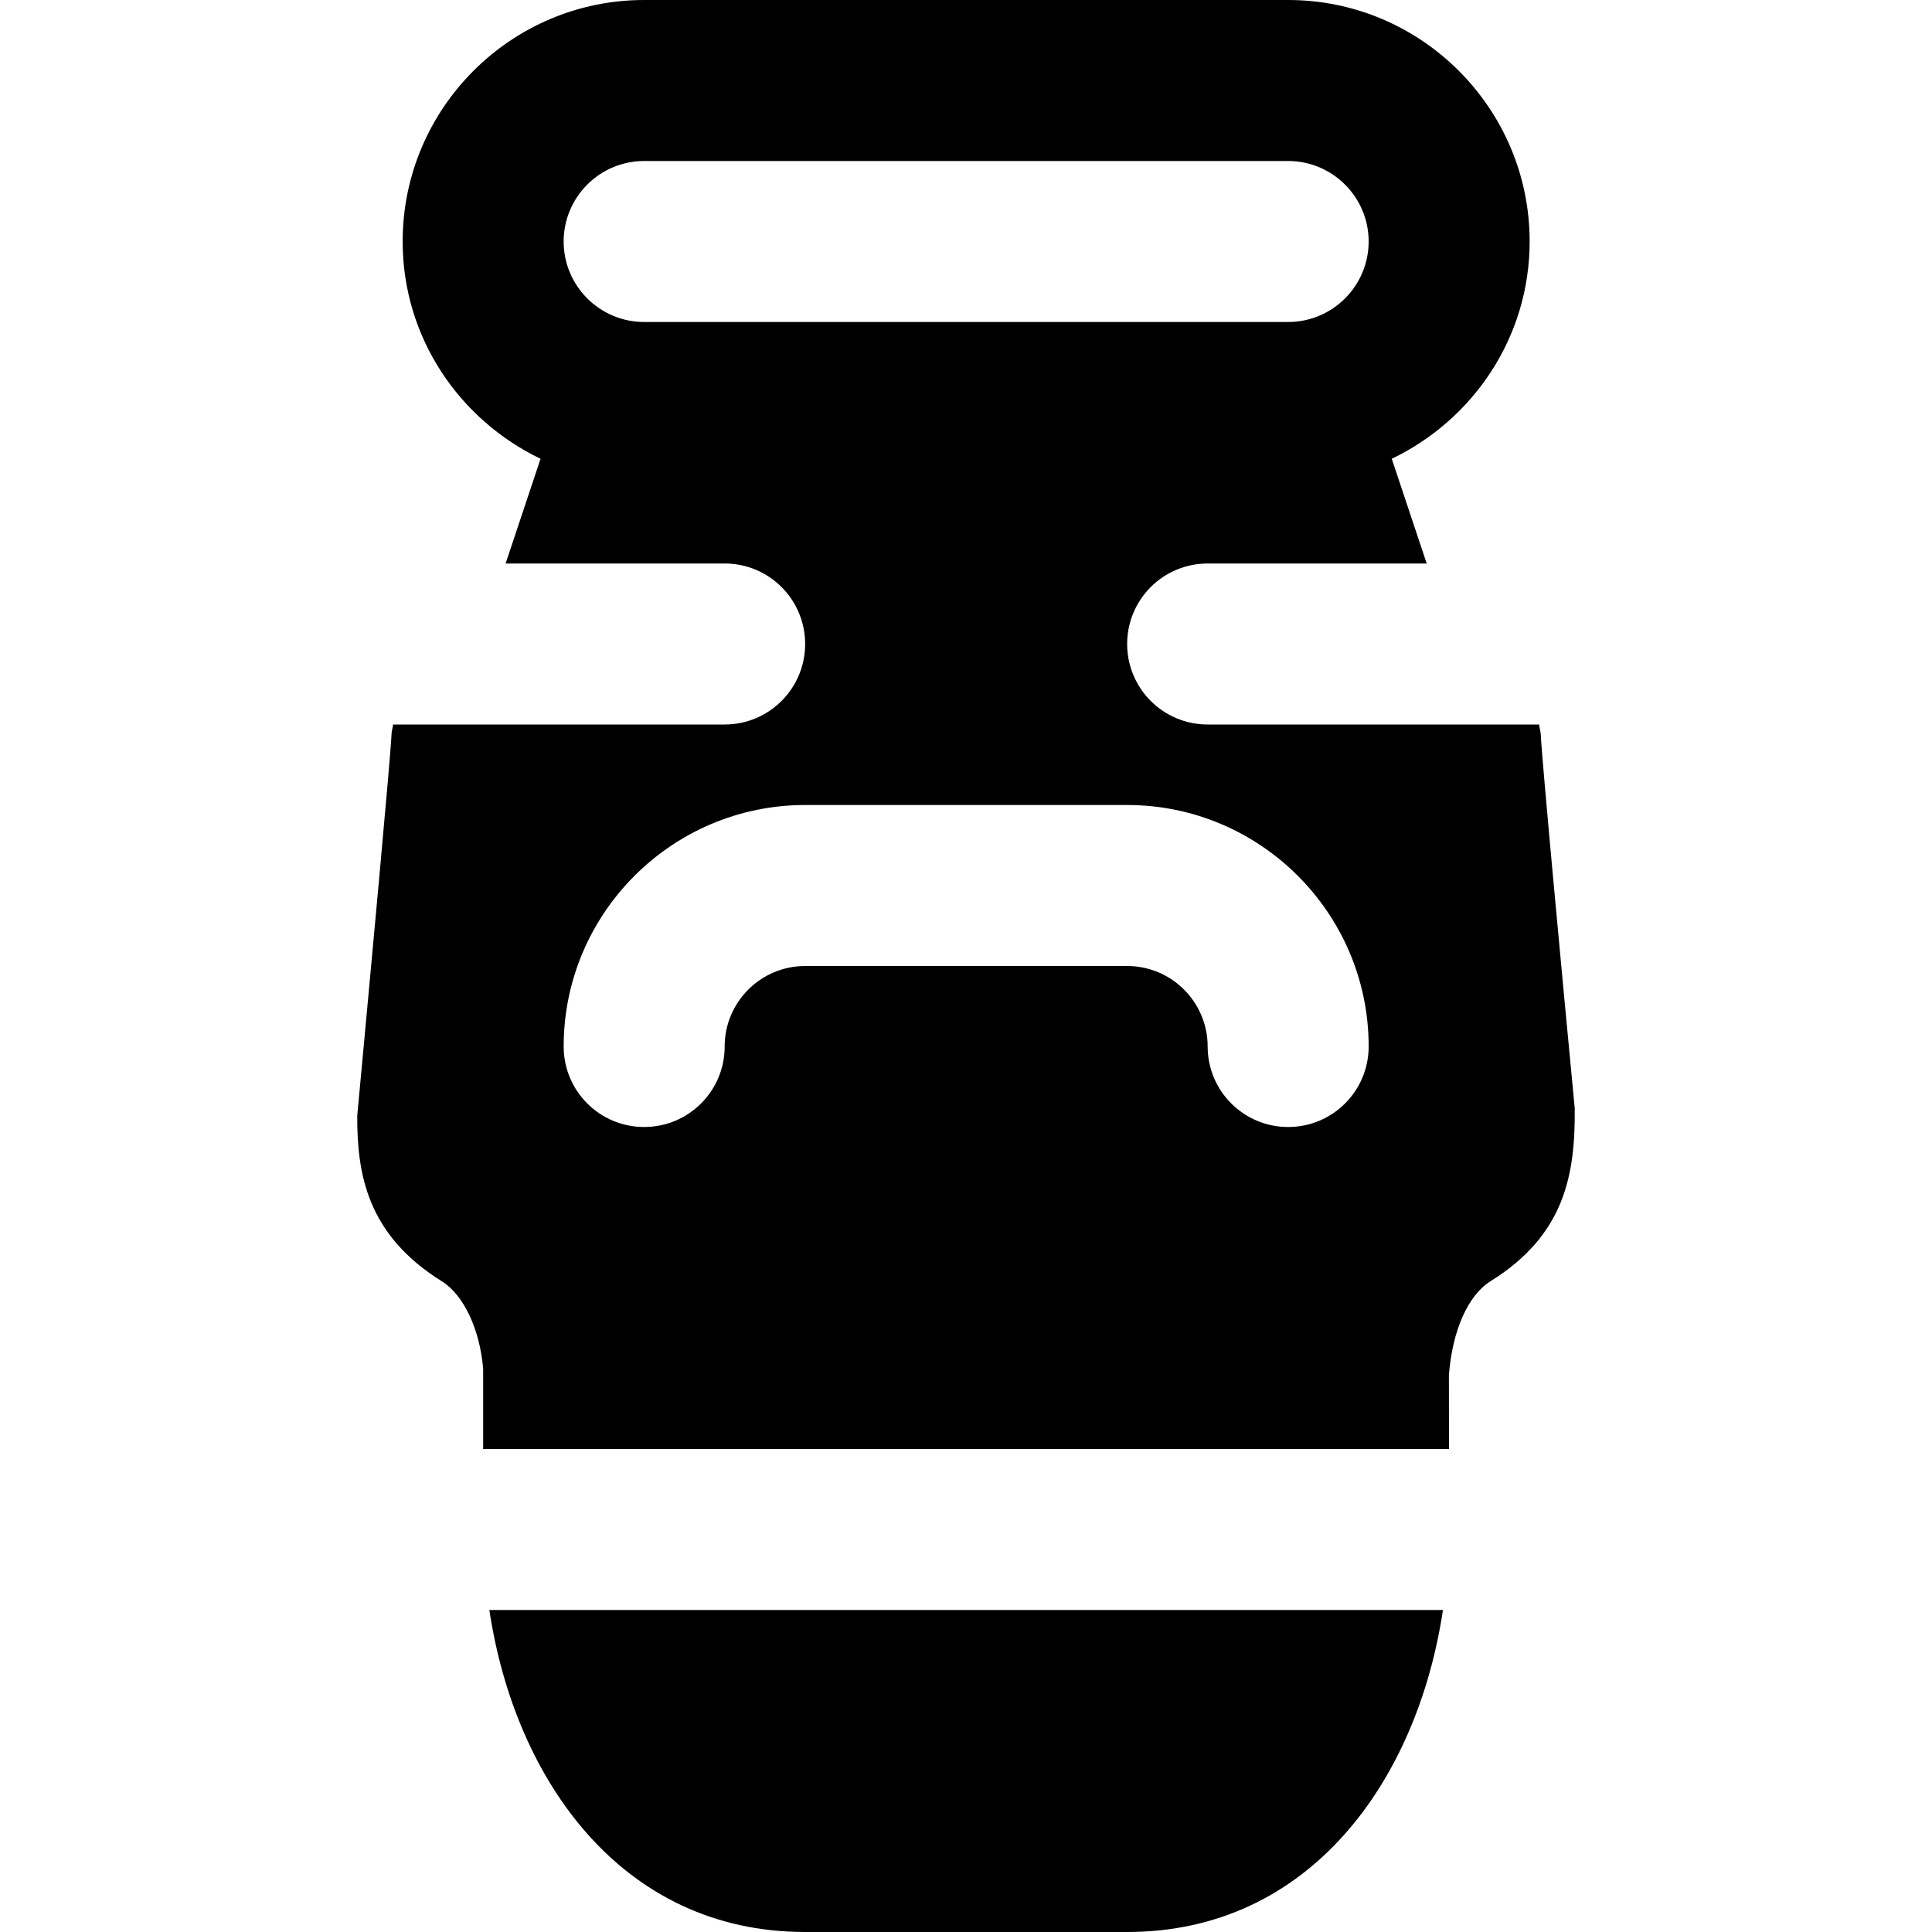 <?xml version="1.0" encoding="iso-8859-1"?>
<!-- Uploaded to: SVG Repo, www.svgrepo.com, Generator: SVG Repo Mixer Tools -->
<svg fill="#000000" height="800px" width="800px" version="1.1" id="Layer_1" xmlns="http://www.w3.org/2000/svg" xmlns:xlink="http://www.w3.org/1999/xlink" 
	 viewBox="0 0 512 512" xml:space="preserve">
<g>
	<g>
		<g>
			<path d="M417.32,293.696c-3.349-35.008-8.725-92.565-9.003-99.051c-0.021-0.917-0.384-1.728-0.427-2.645H320.04
				c-11.797,0-21.333-9.557-21.333-21.333s9.536-21.333,21.333-21.333h58.048l-9.259-27.755
				c21.525-10.325,36.544-32.149,36.544-57.579c0-35.285-28.715-64-64-64H170.707c-35.285,0-64,28.715-64,64
				c0,25.429,15.019,47.253,36.544,57.579l-9.259,27.755h58.048c11.797,0,21.333,9.557,21.333,21.333S203.838,192,192.04,192
				h-87.872c-0.043,0.853-0.405,1.643-0.405,2.517c-0.213,5.824-5.632,63.915-9.088,101.141
				c-0.064,15.509,2.624,31.552,22.357,43.861c6.016,3.733,10.133,13.013,11.008,23.147V384h255.957l-0.021-19.648
				c0.939-11.819,5.056-21.099,11.051-24.832C414.782,327.211,417.47,311.168,417.32,293.696z M170.707,85.333
				c-11.776,0-21.333-9.579-21.333-21.333s9.557-21.333,21.333-21.333h170.667c11.776,0,21.333,9.579,21.333,21.333
				s-9.557,21.333-21.333,21.333H170.707z M341.374,298.667c-11.797,0-21.333-9.557-21.333-21.333
				c0-11.755-9.557-21.333-21.333-21.333h-85.333c-11.776,0-21.333,9.579-21.333,21.333c0,11.776-9.536,21.333-21.333,21.333
				c-11.797,0-21.333-9.557-21.333-21.333c0-35.285,28.715-64,64-64h85.333c35.285,0,64,28.715,64,64
				C362.707,289.109,353.171,298.667,341.374,298.667z"/>
			<path d="M213.374,512h85.333c48.469,0,76.907-40.171,83.691-85.333H129.683C136.467,471.829,164.904,512,213.374,512z"/>
		</g>
	</g>
</g>
</svg>